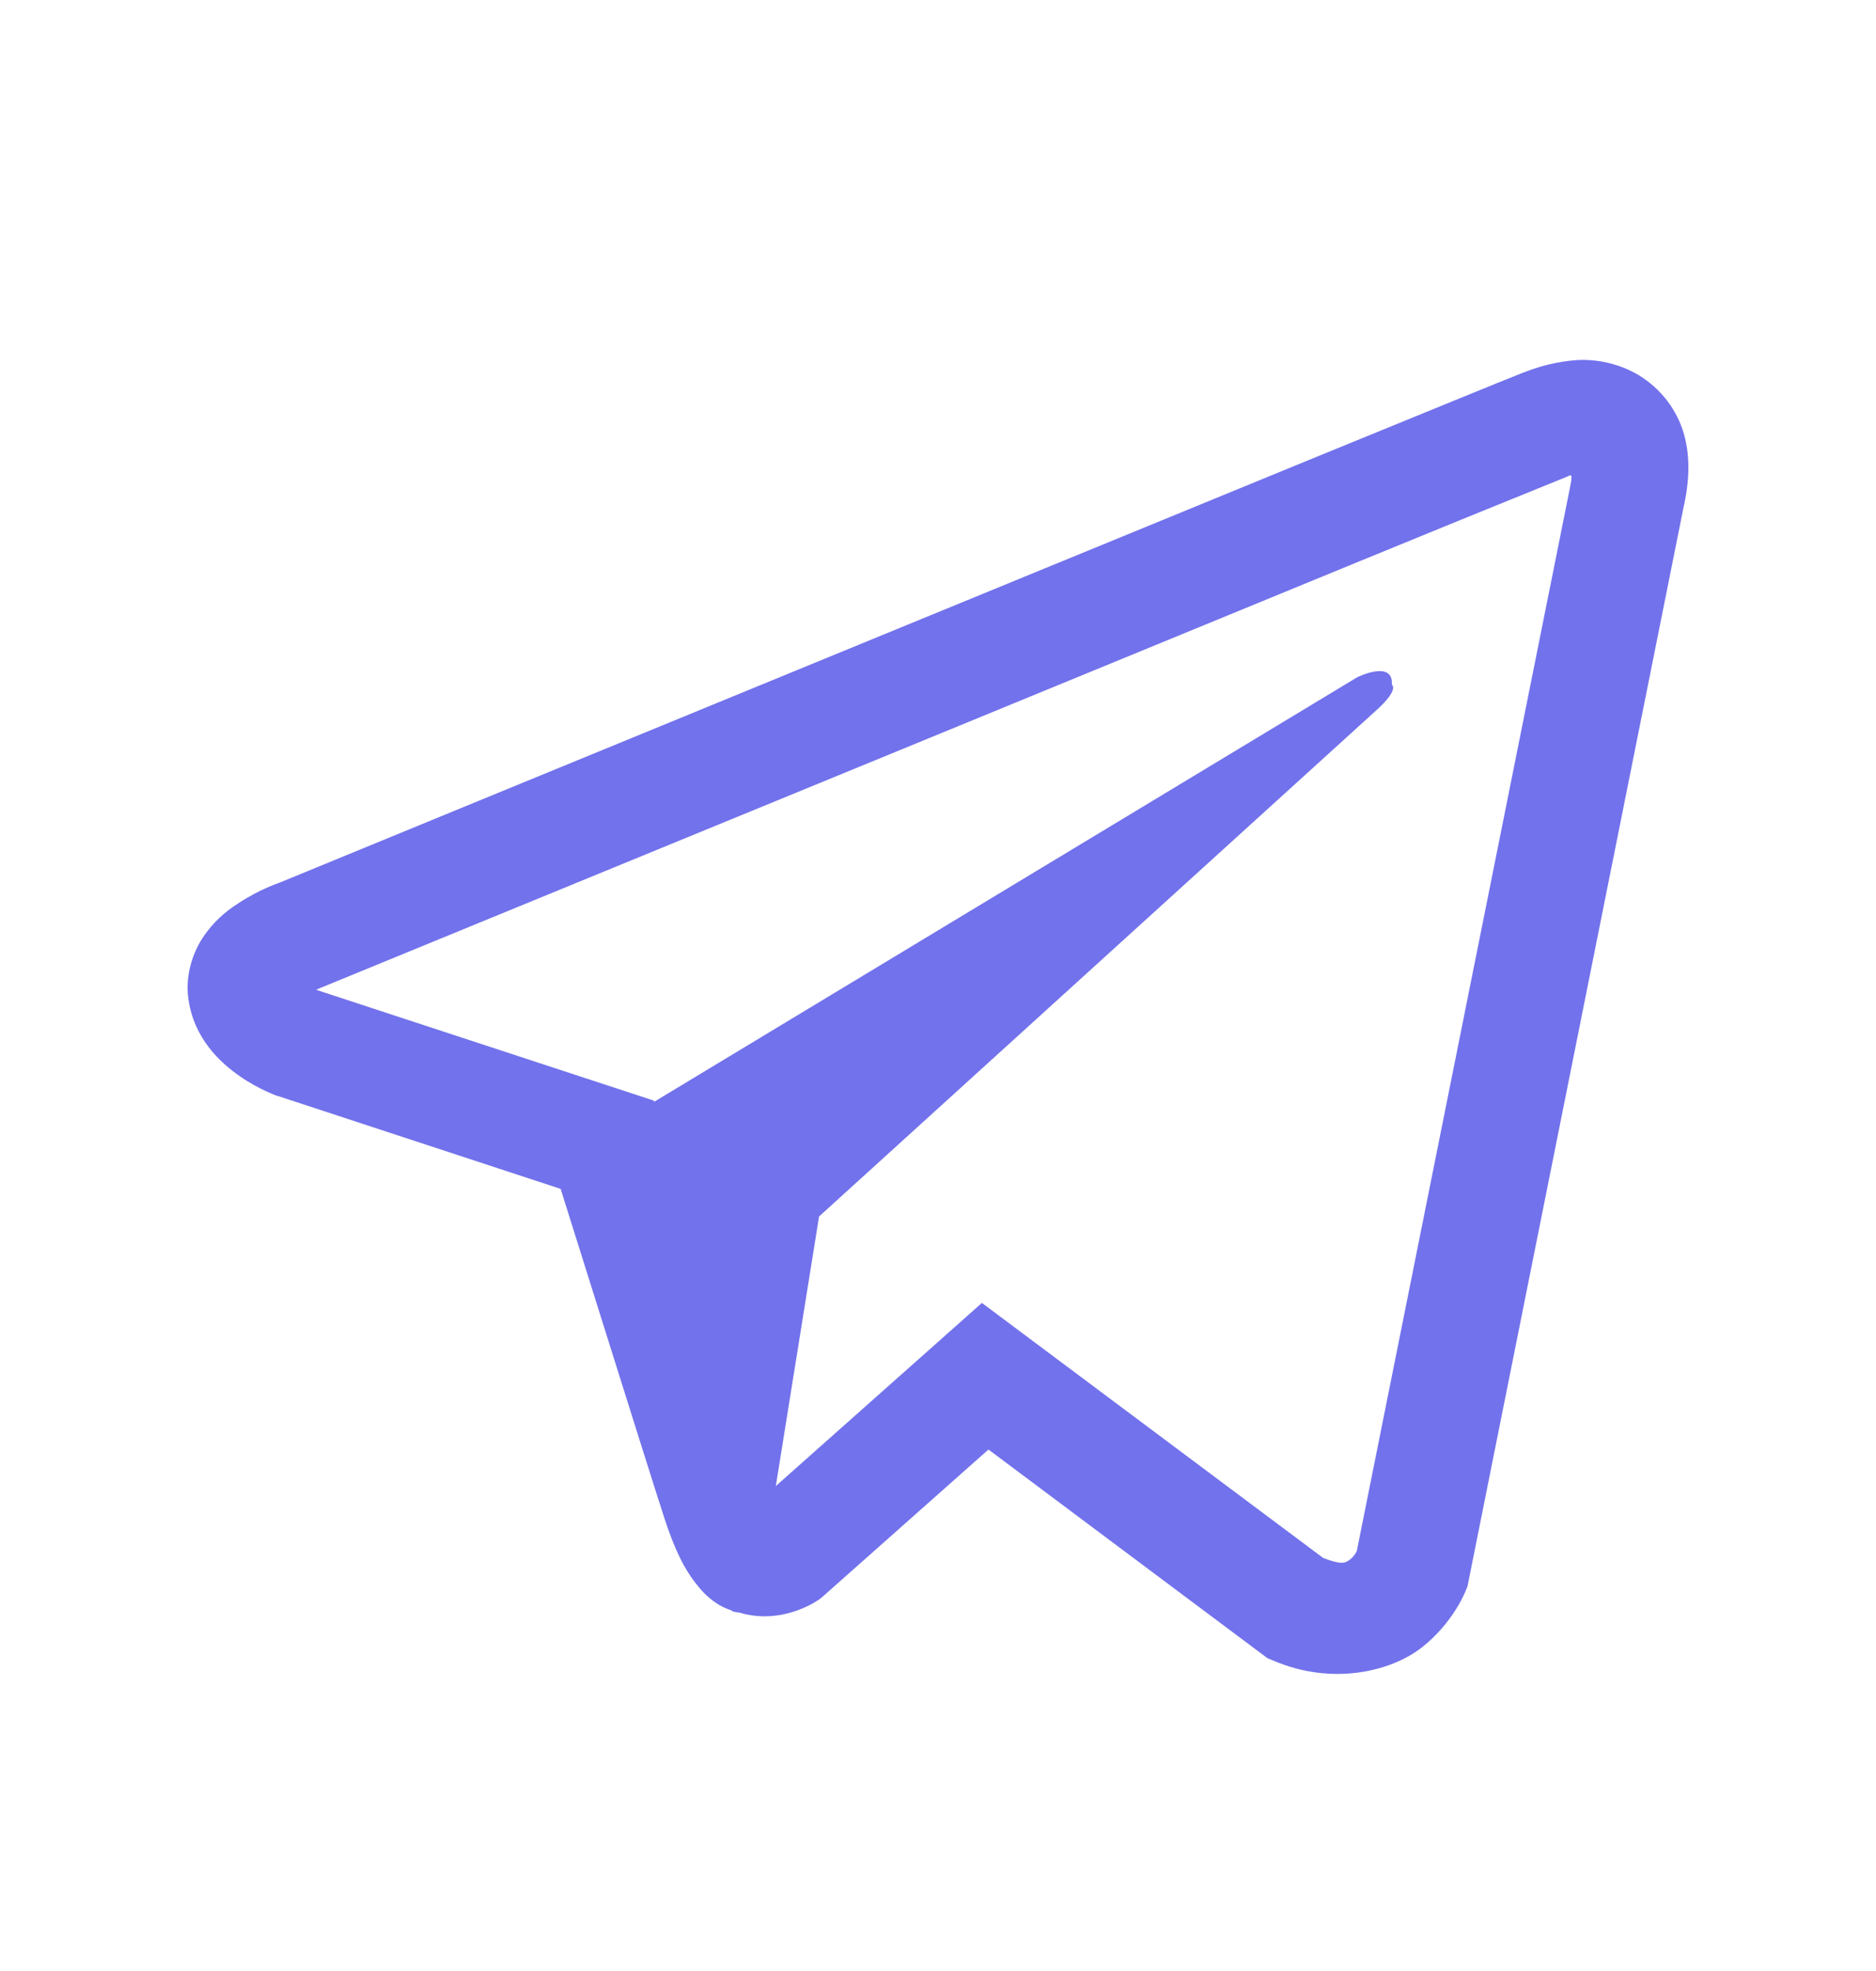 <svg width="20" height="21" viewBox="0 0 20 21" fill="none" xmlns="http://www.w3.org/2000/svg">
<path d="M16.816 3.836C16.618 3.85 16.424 3.896 16.241 3.97H16.239C16.063 4.038 15.229 4.38 13.961 4.898L9.417 6.762C6.157 8.099 2.952 9.416 2.952 9.416L2.99 9.401C2.99 9.401 2.769 9.472 2.538 9.626C2.396 9.715 2.273 9.83 2.178 9.966C2.064 10.128 1.973 10.376 2.007 10.632C2.063 11.065 2.351 11.324 2.557 11.467C2.767 11.613 2.966 11.68 2.966 11.68H2.971L5.977 12.667C6.111 13.088 6.893 15.59 7.08 16.166C7.191 16.51 7.299 16.726 7.434 16.89C7.499 16.974 7.575 17.044 7.667 17.1C7.715 17.127 7.765 17.149 7.818 17.164L7.788 17.157C7.797 17.159 7.804 17.166 7.811 17.169C7.836 17.175 7.852 17.178 7.884 17.182C8.359 17.323 8.742 17.035 8.742 17.035L8.763 17.018L10.538 15.444L13.512 17.667L13.58 17.695C14.2 17.96 14.827 17.812 15.159 17.552C15.493 17.29 15.623 16.955 15.623 16.955L15.645 16.901L17.943 5.431C18.008 5.148 18.025 4.883 17.953 4.626C17.879 4.366 17.707 4.142 17.472 3.998C17.275 3.881 17.046 3.825 16.816 3.836ZM16.753 5.066C16.751 5.103 16.758 5.099 16.741 5.172V5.178L14.464 16.529C14.454 16.545 14.438 16.58 14.392 16.616C14.344 16.653 14.306 16.676 14.106 16.599L10.468 13.882L8.271 15.833L8.732 12.961L14.676 7.565C14.921 7.343 14.839 7.296 14.839 7.296C14.856 7.024 14.469 7.216 14.469 7.216L6.974 11.739L6.972 11.727L3.38 10.549V10.547L3.371 10.545C3.377 10.543 3.383 10.54 3.389 10.538L3.409 10.528L3.428 10.521C3.428 10.521 6.635 9.205 9.896 7.868C11.528 7.198 13.173 6.523 14.438 6.003C15.188 5.695 15.939 5.389 16.691 5.085C16.741 5.066 16.717 5.066 16.753 5.066Z" fill="#7272EC"/>
</svg>
